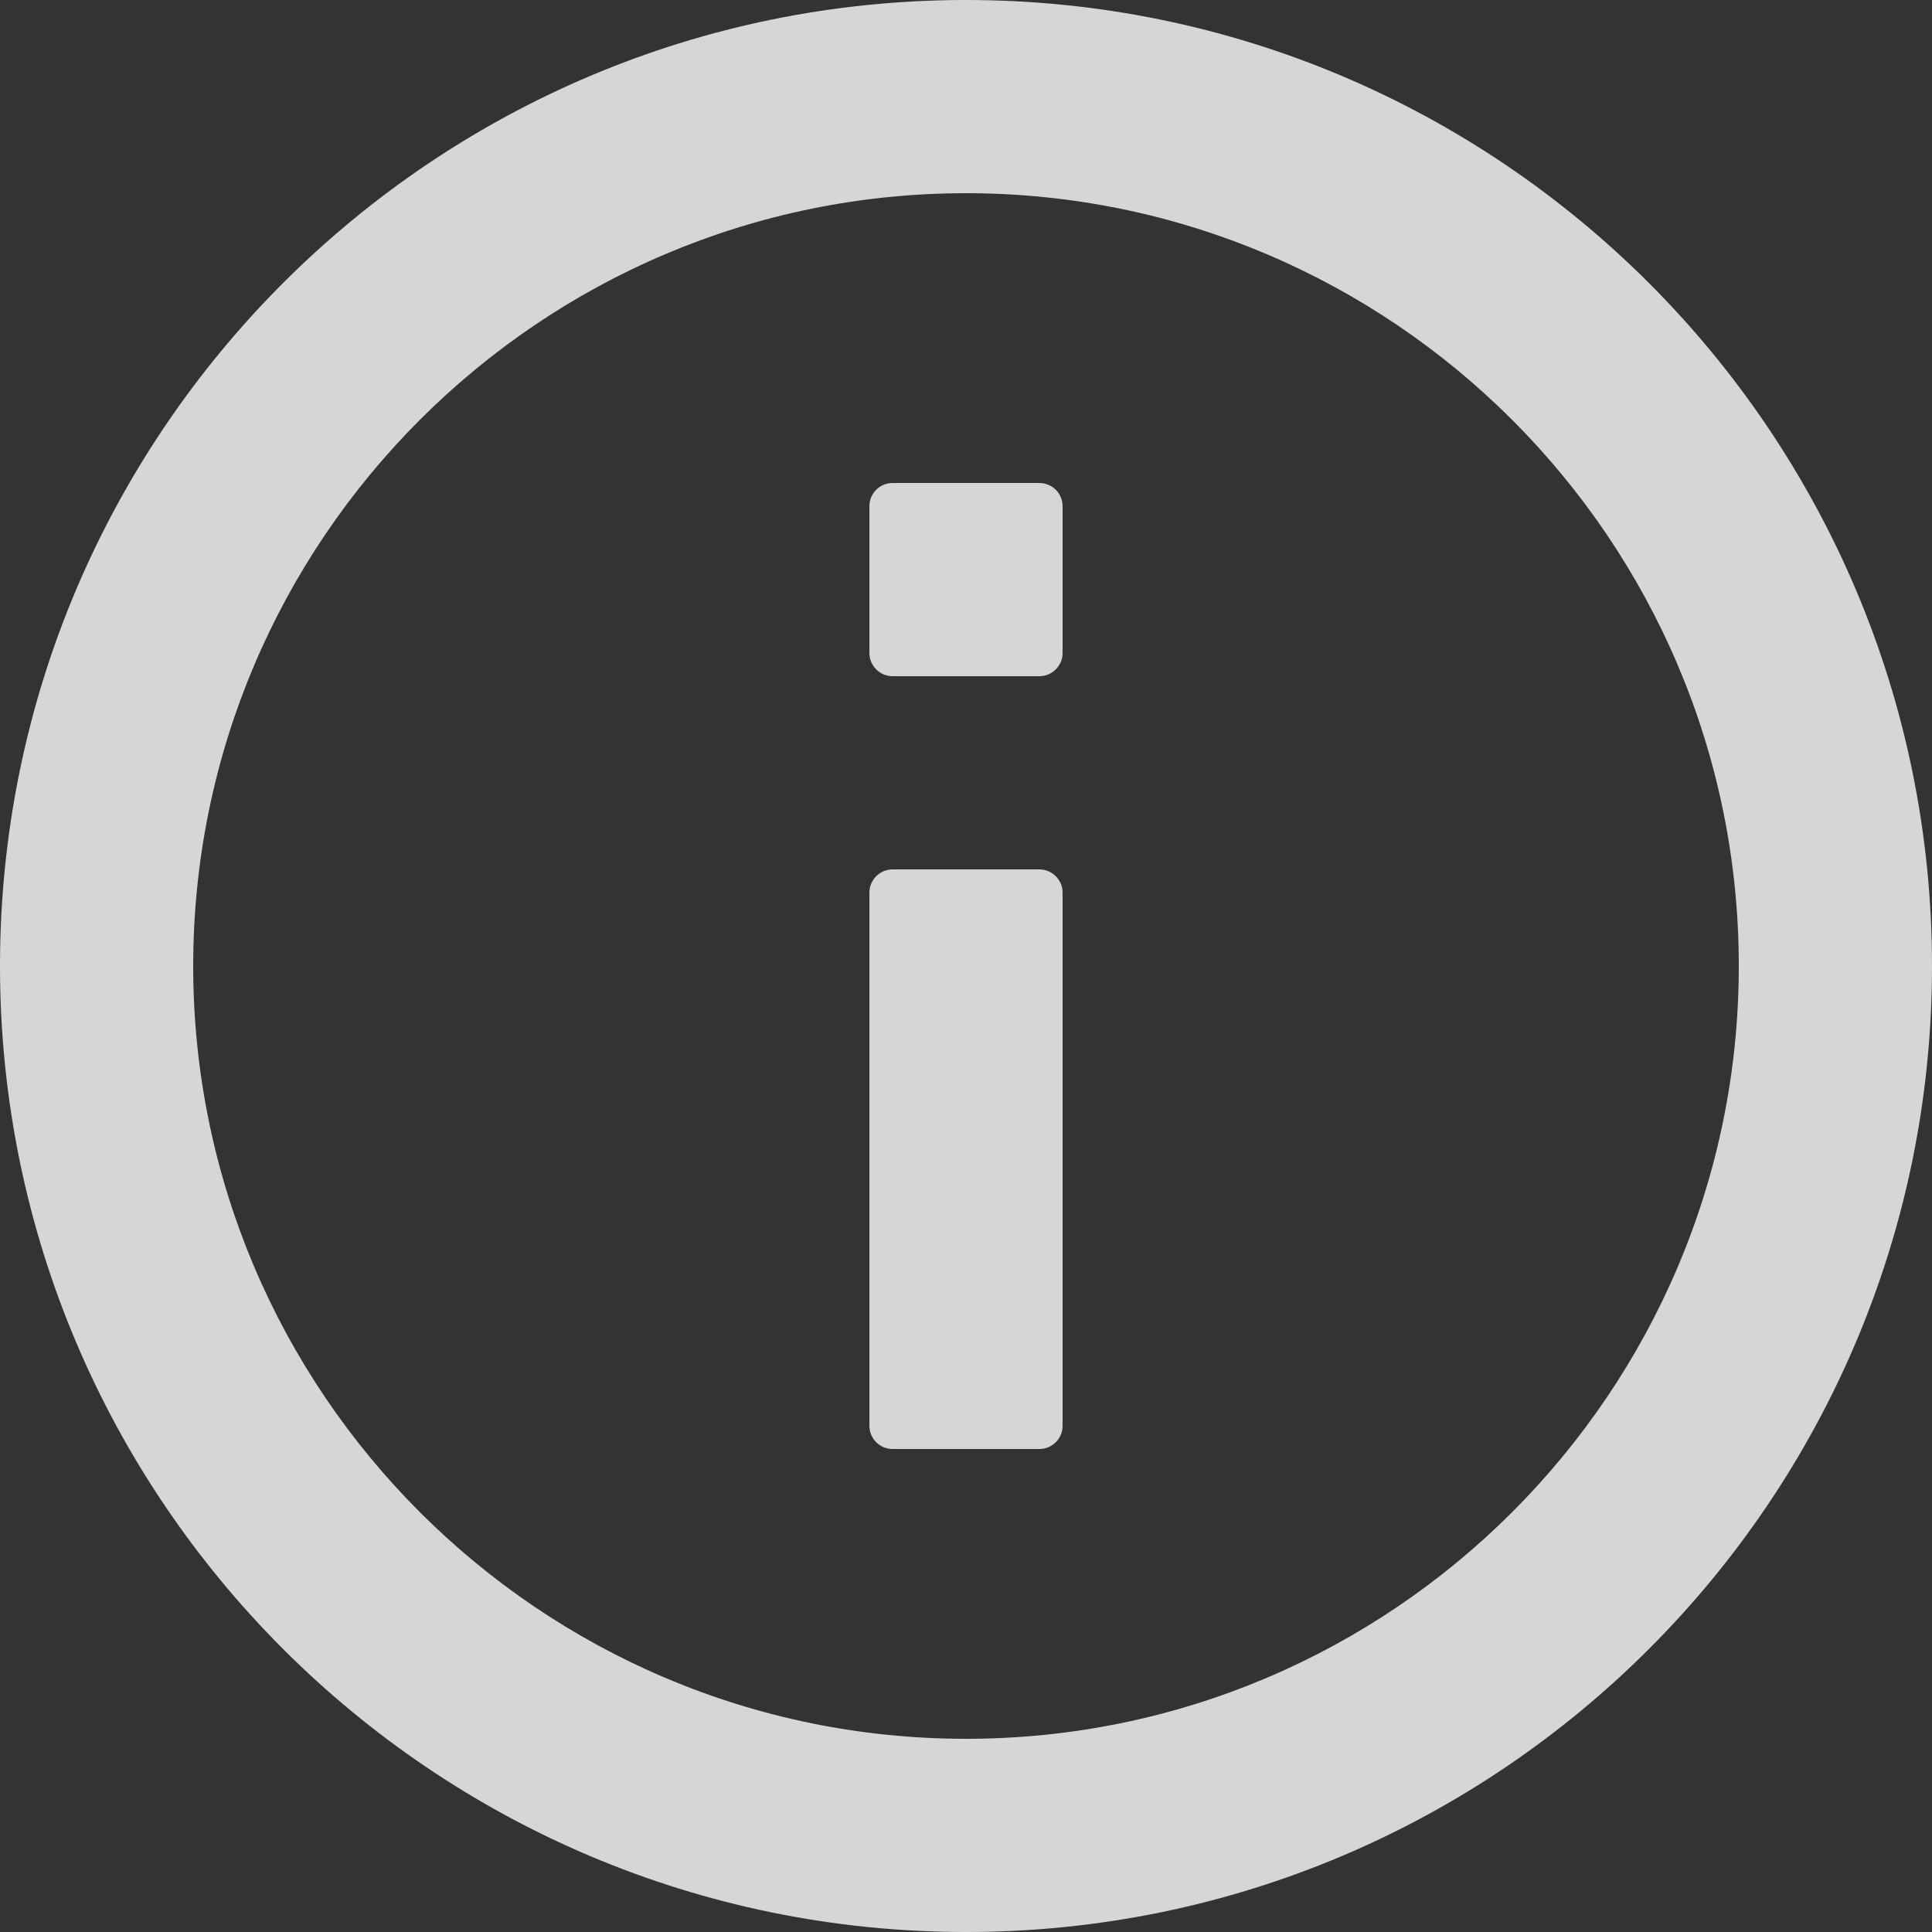 <svg width="12" height="12" viewBox="0 0 12 12" fill="none" xmlns="http://www.w3.org/2000/svg">
<rect x="0" y="0" width="12" height="12" fill="#333333" stroke="none"/>
<path id="Vector" opacity="0.8" d="M5.4 3.144C5.4 3.064 5.465 3 5.544 3H6.456C6.535 3 6.6 3.064 6.6 3.144V4.056C6.6 4.135 6.535 4.2 6.456 4.2H5.544C5.465 4.2 5.4 4.135 5.4 4.056V3.144ZM5.4 5.544C5.4 5.465 5.465 5.4 5.544 5.4H6.456C6.535 5.4 6.6 5.465 6.6 5.544V8.856C6.6 8.936 6.535 9 6.456 9H5.544C5.465 9 5.4 8.936 5.4 8.856V5.544ZM6 0C2.688 0 0 2.688 0 6C0 9.312 2.688 12 6 12C9.312 12 12 9.312 12 6C12 2.688 9.312 0 6 0ZM6 10.8C3.354 10.8 1.2 8.646 1.2 6C1.2 3.354 3.354 1.2 6 1.2C8.646 1.2 10.8 3.354 10.8 6C10.8 8.646 8.646 10.8 6 10.8Z" fill="white"/>
</svg>
